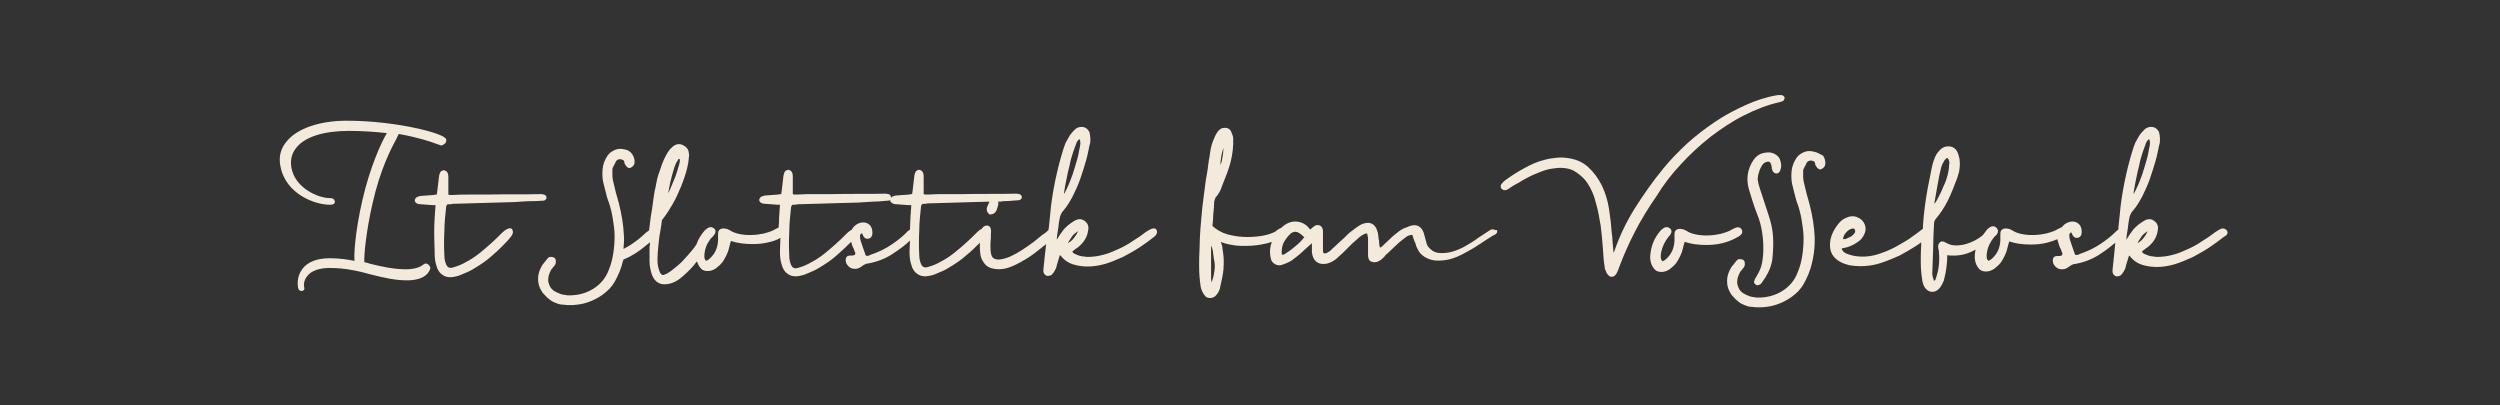 <?xml version="1.0" encoding="utf-8"?>
<!-- Generator: Adobe Illustrator 28.2.0, SVG Export Plug-In . SVG Version: 6.00 Build 0)  -->
<svg version="1.1" id="Laag_1" xmlns="http://www.w3.org/2000/svg" xmlns:xlink="http://www.w3.org/1999/xlink" x="0px" y="0px"
	 viewBox="0 0 565.4 91.6" style="enable-background:new 0 0 565.4 91.6;" xml:space="preserve">
<rect x="0" y="0" width="565.4" height="91.6" fill="#333333" stroke="none"/>
<style type="text/css">
	.st0{fill:#F4EADC;}
</style>
<g>
	<path class="st0" d="M122.6,45.4c0.1,0,0.1,0,0.2,0c0.2,0,0.3-0.1,0.4-0.1c0.3-0.2,0.4-0.4,0.4-0.6c0-0.2-0.1-0.6-0.6-0.7
		c-0.3-0.1-0.6-0.1-0.8-0.1c-3.8,0.1-7.9,0-12,0.1c-1.3,0-2.6,0-3.9,0s-2.6,0-3.9,0.1c-0.2,0-0.3,0-0.5,0c-0.1,0-0.3,0-0.5-0.1v-1.7
		c0-0.4,0-0.8,0-1.1c0-0.4,0-0.8,0-1.2c0-0.7-0.2-1.1-0.5-1.3c-0.2-0.1-0.3-0.2-0.6-0.2c-0.4,0.1-0.7,0.3-0.8,0.6
		c-0.1,0.2-0.1,0.4-0.2,0.7c-0.1,0.6-0.1,1.1-0.2,1.7s-0.1,1.1-0.2,1.7l-0.1,0.7c0,0,0,0.1,0,0.1c0,0,0,0,0,0c-0.2,0-0.4,0-0.7,0.1
		c-0.4,0-0.9,0.1-1.4,0.1c-0.5,0-0.9,0.1-1.3,0.1c-0.4,0-0.7,0.1-0.9,0.2c-0.2,0-0.3,0.2-0.5,0.3c-0.1,0.2-0.2,0.4-0.2,0.5
		c0,0.2,0.1,0.4,0.2,0.5c0.2,0.2,0.3,0.2,0.5,0.3c0.1,0,0.3,0.1,0.8,0.1c0.4,0,0.8,0.1,1.3,0.1c0.5,0,0.9,0.1,1.3,0.1
		c0.3,0,0.5,0,0.6,0c0,0.5-0.1,1-0.1,1.4l-0.1,1.5c-0.1,1.3-0.1,2.6-0.1,3.9L98.3,57c0,0.6,0,1.2,0.1,1.8c0.1,0.7,0.3,1.3,0.5,1.9
		c0.3,0.6,0.6,1.1,1.1,1.4c0.5,0.4,1.1,0.6,1.9,0.6c0.4,0,0.8-0.1,1.3-0.2c0.5-0.1,0.9-0.3,1.4-0.5c0.5-0.2,0.9-0.4,1.4-0.6
		c0.4-0.2,0.8-0.4,1.1-0.6c1.5-0.9,2.9-1.8,4.2-3c1.3-1.1,2.5-2.3,3.7-3.6c0.6-0.7,1-1.2,1-1.7c0-0.3-0.1-0.5-0.2-0.7
		c-0.2-0.2-0.6-0.3-1.3,0.1c-0.3,0.2-0.6,0.4-0.9,0.7c-0.8,0.8-1.6,1.6-2.5,2.4c-0.9,0.8-1.8,1.6-2.7,2.3c-0.9,0.7-1.9,1.4-2.9,1.9
		c-1,0.6-2,1-3.1,1.3c-0.7,0.2-1.2,0-1.5-0.7c-0.3-0.7-0.4-1.4-0.4-2c-0.1-1.8-0.1-3.7,0-5.5c0-1.8,0.2-3.6,0.4-5.5
		c0-0.1,0-0.2,0.1-0.3c0.1-0.1,0.1-0.2,0.2-0.3c0.2,0,0.3,0,0.5,0c0.2,0,0.4,0,0.6-0.1c2.4-0.1,4.7-0.1,7-0.2s4.6-0.1,7-0.2
		c1-0.1,2-0.1,3.1-0.2C120.5,45.5,121.5,45.5,122.6,45.4L122.6,45.4z"/>
	<path class="st0" d="M259.9,52c-0.3,0.2-0.6,0.4-0.8,0.5c-0.9,0.7-1.9,1.4-2.9,2c-1,0.7-2.1,1.3-3.2,1.8c-1.1,0.5-2.2,1-3.4,1.3
		c-1.1,0.3-2.3,0.5-3.5,0.5c-0.3,0-0.6,0-1-0.1c-0.4,0-0.7-0.1-1.1-0.2c-0.3-0.1-0.7-0.3-1-0.4c-0.2-0.1-0.4-0.3-0.5-0.5
		c0.2-0.1,0.3-0.3,0.5-0.4c0.2-0.2,0.4-0.3,0.7-0.5c1.3-1,2.2-2.3,2.4-3.9c0.2-0.9-0.1-1.7-0.9-2.2c-0.7-0.5-1.5-0.4-2.3,0.1
		c-0.5,0.3-0.9,0.6-1.3,0.9c-0.4,0.4-0.8,0.7-1.1,1.1c-0.3,0.4-0.6,0.8-0.8,1.1c-0.1,0.2-0.3,0.5-0.5,0.8c-0.1,0.1-0.1,0.2-0.2,0.3
		c0-0.1,0-0.1,0-0.2c0.1-0.7,0.1-1.2,0.2-1.5c0-0.3,0.1-0.5,0.1-0.7c0-0.2,0.1-0.4,0.1-0.7c0-0.3,0.1-0.8,0.2-1.4
		c0.1-0.8,0.4-1.6,1-2.2c0.7-0.8,1.3-1.8,2-3.1c0.6-1.2,1.2-2.5,1.7-3.9c0.5-1.4,0.9-2.8,1.3-4.1c0.4-1.4,0.6-2.6,0.8-3.5
		c0.2-0.5,0.2-1,0.2-1.5c0-0.5-0.1-1-0.2-1.5c-0.4-0.8-1-1.2-1.8-1.2c-0.6,0-1.1,0.2-1.5,0.6c-0.4,0.4-0.8,0.8-1.2,1.4
		c-0.3,0.5-0.6,1.1-0.9,1.6c-0.2,0.6-0.4,1-0.5,1.4c-0.8,2.5-1.4,5-1.9,7.4c-0.5,2.5-0.9,5-1.1,7.5c-0.1,0.9-0.2,1.8-0.3,2.9
		l-0.1,0.6c-0.2,0.1-0.3,0.2-0.5,0.4c-0.2,0.2-0.5,0.4-0.7,0.5c-0.6,0.5-1.3,1-2.1,1.7c-0.8,0.6-1.7,1.2-2.6,1.8
		c-0.9,0.6-1.8,1.1-2.7,1.5c-0.9,0.4-1.7,0.6-2.5,0.7c-0.6,0-1-0.1-1.3-0.3c-0.3-0.2-0.5-0.6-0.6-1.2c-0.1-0.6-0.1-1.3-0.1-2.1
		c0.1-0.8,0.1-1.6,0.1-2.2c0.1-0.6,0-1.1-0.1-1.4c-0.2-0.3-0.4-0.5-0.8-0.5c-0.4,0-0.7,0.2-1,0.5c-0.1,0.1-0.1,0.2-0.2,0.3
		c0,0-0.1,0-0.1,0c-0.3,0.2-0.6,0.4-0.9,0.7c-0.8,0.8-1.6,1.6-2.5,2.4c-0.9,0.8-1.8,1.6-2.7,2.3c-0.9,0.7-1.9,1.4-2.9,1.9
		c-1,0.6-2,1-3.1,1.3c-0.7,0.2-1.2,0-1.5-0.7c-0.3-0.7-0.4-1.4-0.4-2c-0.1-1.8-0.1-3.7,0-5.5c0-1.8,0.2-3.6,0.4-5.5
		c0-0.1,0-0.2,0.1-0.3c0.1-0.1,0.1-0.2,0.2-0.3c0.2,0,0.3,0,0.5,0c0.2,0,0.4,0,0.6-0.1c2.4-0.1,4.7-0.1,7-0.2s4.6-0.1,7-0.2l0.1,0
		c-0.1,0.1-0.1,0.3-0.2,0.4c-0.1,0.2-0.2,0.5-0.3,0.7c-0.3,0.7-0.1,1.3,0.4,1.7l0.1,0.1l0.1,0c0.4,0,0.7-0.1,1-0.3
		c0.2-0.2,0.4-0.4,0.5-0.7c0.2-0.6,0.4-1.1,0.4-1.6c0-0.1,0-0.2-0.1-0.3c0.4,0,0.8,0,1.2-0.1c1,0,2-0.1,3.1-0.2l0.1,0
		c0.1,0,0.1,0,0.2,0c0.2,0,0.3-0.1,0.4-0.1c0.3-0.2,0.4-0.4,0.4-0.6c0-0.2-0.1-0.6-0.6-0.7c-0.3-0.1-0.6-0.1-0.8-0.1
		c-3.8,0.1-7.9,0-12,0.1c-1.3,0-2.6,0-3.9,0s-2.6,0-3.9,0.1c-0.2,0-0.3,0-0.5,0c-0.1,0-0.3,0-0.5-0.1v-1.7c0-0.4,0-0.8,0-1.1
		c0-0.4,0-0.8,0-1.2c0-0.7-0.2-1.1-0.5-1.3c-0.2-0.1-0.3-0.2-0.6-0.2c-0.4,0.1-0.7,0.3-0.8,0.6c-0.1,0.2-0.1,0.4-0.2,0.7
		c-0.1,0.6-0.1,1.1-0.2,1.7s-0.1,1.1-0.2,1.7l-0.1,0.7c0,0,0,0.1,0,0.1c0,0,0,0,0,0c-0.2,0-0.4,0-0.7,0.1c-0.4,0-0.9,0.1-1.4,0.1
		c-0.5,0-0.9,0.1-1.3,0.1c-0.4,0-0.7,0.1-0.9,0.2c-0.2,0-0.3,0.2-0.5,0.3c0,0,0,0,0,0.1c0-0.1,0-0.1,0-0.2c0-0.2-0.1-0.6-0.6-0.7
		c-0.3-0.1-0.6-0.1-0.8-0.1c-3.8,0.1-7.9,0-12,0.1c-1.3,0-2.6,0-3.9,0s-2.6,0-3.9,0.1c-0.2,0-0.3,0-0.5,0c-0.1,0-0.3,0-0.5-0.1v-1.7
		c0-0.4,0-0.8,0-1.1c0-0.4,0-0.8,0-1.2c0-0.7-0.2-1.1-0.5-1.3c-0.2-0.1-0.3-0.2-0.6-0.2c-0.4,0.1-0.7,0.3-0.8,0.6
		c-0.1,0.2-0.1,0.4-0.2,0.7c-0.1,0.6-0.1,1.1-0.2,1.7s-0.1,1.1-0.2,1.7l-0.1,0.7c0,0,0,0.1,0,0.1c0,0,0,0,0,0c-0.2,0-0.4,0-0.7,0.1
		c-0.4,0-0.9,0.1-1.4,0.1c-0.5,0-0.9,0.1-1.3,0.1c-0.4,0-0.7,0.1-0.9,0.2c-0.2,0-0.3,0.2-0.5,0.3c-0.1,0.2-0.2,0.4-0.2,0.5
		c0,0.2,0.1,0.4,0.2,0.5c0.2,0.2,0.3,0.2,0.5,0.3c0.1,0,0.3,0.1,0.8,0.1c0.4,0,0.8,0.1,1.3,0.1c0.5,0,0.9,0.1,1.3,0.1
		c0.3,0,0.5,0,0.6,0c0,0.5-0.1,1-0.1,1.4l-0.1,1.5c0,0.7,0,1.3-0.1,2l0,0.3c0,0-0.1,0-0.1,0c-0.2,0.1-0.4,0.2-0.6,0.3
		c-0.6,0.4-1.5,0.7-2.6,1c-1.8,0.4-3.9,0.5-5.7,0.1c-0.8-0.2-1.4-0.4-2-0.8c-0.2-0.1-0.4-0.2-0.6-0.3c-0.2,0-0.3-0.1-0.5-0.1
		c-0.5-0.1-0.9,0-1.2,0.2c-0.3,0.2-0.4,0.6-0.4,1c0,0.3,0,0.5,0,0.8c0,0.2,0,0.4,0,0.7c-0.1,1.7-0.7,3-1.9,4.1
		c-0.1,0.1-0.3,0.2-0.4,0.3c-0.1,0.1-0.3,0.1-0.4,0.2c-0.3-0.3-0.4-0.6-0.4-0.9c0-0.4,0-0.8,0.1-1.2c0.1-0.6,0.3-1.2,0.6-1.8
		c0.3-0.4,0.5-0.9,0.8-1.2l0.1-0.1c0.1-0.1,0.2-0.2,0.3-0.3c0.5-0.5,0.7-1,0.6-1.3c0-0.2-0.1-0.4-0.4-0.6c-0.6-0.4-1.1-0.3-1.9,0.4
		l-0.1,0.1c-0.8,0.9-1.5,2-1.9,3.2c-0.6,0.9-1.3,1.7-2,2.5c-0.8,0.9-1.5,1.7-2.4,2.4c-0.8,0.7-1.6,1.3-2.3,1.7
		c-0.5,0.2-0.7,0.3-0.8,0.3c-0.1,0-0.6,0-0.9-1c-0.3-0.8-0.4-1.6-0.4-2.6c0-1,0.1-2,0.2-3c0.1-1,0.2-2.1,0.4-3.1
		c0.2-1,0.3-1.9,0.4-2.7c0.4-0.5,0.9-1.2,1.5-2.1c0.6-1,1.3-2.1,1.9-3.4c0.6-1.3,1.2-2.7,1.7-4.2c0.5-1.5,0.9-3,1-4.5
		c0.1-0.5,0-1-0.1-1.5c-0.2-0.5-0.5-0.9-1.1-1.2c-0.8-0.5-1.8-0.4-2.6,0.4c-0.5,0.4-0.9,1-1.3,1.7c-0.4,0.7-0.7,1.4-1,2.2
		c-0.3,0.8-0.5,1.6-0.8,2.3c-0.2,0.7-0.4,1.4-0.5,2.1c-0.1,0.6-0.2,1.1-0.3,1.4c-0.1,0.7-0.3,1.6-0.4,2.6s-0.3,2.1-0.5,3.3
		c-0.1,1-0.3,2.1-0.4,3.2c-0.3,0.2-0.5,0.4-0.7,0.5c-1.1,1.1-2.3,2-3.5,2.8c-0.5,0.3-1,0.6-1.6,0.9c0.1-1.1,0.2-2.1,0.1-3.1
		c-0.1-2.3-0.5-4.7-1.1-7.1c-0.2-0.9-0.5-1.7-0.7-2.5c-0.2-0.8-0.4-1.7-0.6-2.5c-0.1-0.4-0.2-0.9-0.2-1.3c0-0.5,0-0.9,0-1.4
		c0-0.3,0.1-0.6,0.3-0.9c0.2-0.3,0.3-0.6,0.5-1c0.2-0.3,0.5-0.5,1-0.5c0.2,0,0.4,0.1,0.6,0.2c0.2,0.1,0.3,0.2,0.3,0.5
		c0,0.2,0.1,0.4,0.3,0.7c0.1,0.2,0.3,0.4,0.5,0.5c0.1,0.1,0.4,0.2,0.7,0c0.4-0.2,0.7-0.5,0.8-1c0.1-0.7-0.1-1.4-0.5-2
		c-0.4-0.6-1-1-1.7-1.1c-0.8-0.2-1.5-0.2-2.2,0.1c-0.7,0.3-1.3,0.7-1.7,1.3c-0.6,0.9-1,1.9-1.1,2.9c-0.1,1-0.1,2,0.1,3
		c0.2,0.8,0.4,1.6,0.6,2.4c0.2,0.8,0.4,1.6,0.7,2.3c0.4,1.2,0.7,2.4,0.9,3.7c0.2,1.3,0.4,2.6,0.4,3.9c0,1.3-0.1,2.6-0.3,3.9
		c-0.2,1.3-0.5,2.5-1,3.7c-0.7,1.9-1.9,3.3-3.5,4.3c-1.6,1-3.4,1.5-5.4,1.5c-0.3,0-0.7,0-1-0.1c-0.3,0-0.7-0.1-1-0.2
		c-0.5-0.2-1-0.4-1.5-0.7c-0.4-0.3-0.8-0.7-1-1.2c-0.2-0.5-0.4-1-0.3-1.6c0-0.6,0.3-1.3,0.7-2.1c0.1,0,0.1-0.1,0.2-0.2l0.3-0.4
		c0.1-0.1,0.2-0.2,0.2-0.2c0.2-0.3,0.3-0.5,0.3-0.7c0-0.1,0-0.3,0-0.5c0-0.2-0.1-0.3-0.2-0.5c-0.2-0.2-0.6-0.3-0.9-0.3
		c-0.2,0-0.3,0-0.5,0.1c-0.1,0.1-0.2,0.2-0.3,0.3l-0.8,1c-0.3,0.3-0.5,0.7-0.7,1.1c-0.4,0.8-0.6,1.6-0.6,2.4s0.1,1.4,0.4,2.1
		c0.3,0.6,0.6,1.2,1.1,1.6c0.4,0.5,0.9,0.9,1.3,1.2c0.4,0.3,0.9,0.5,1.4,0.7c0.5,0.2,1,0.3,1.5,0.3c0.5,0.1,1,0.1,1.6,0.1
		c0.5,0,1,0,1.5-0.1c1.1-0.1,2.2-0.4,3.4-0.9c1.1-0.5,2.2-1.1,3.2-2c1-0.8,1.8-1.9,2.4-3.2c0.2-0.4,0.4-0.9,0.6-1.3
		c0.2-0.5,0.3-0.9,0.5-1.4c0.1-0.4,0.2-0.9,0.4-1.4c1-0.4,1.9-0.9,2.7-1.4c1.1-0.7,2.2-1.6,3.3-2.5c0,0.3,0,0.7-0.1,1
		c0,1.2,0,2.3,0,3.3c0,1,0.2,1.9,0.4,2.6c0.5,1.7,1.5,2.6,3,2.6c1.1,0,2.3-0.4,3.5-1.3c1.1-0.9,2.2-1.9,3.2-3.1
		c0.2-0.3,0.4-0.5,0.6-0.8c0,0.1,0,0.1,0.1,0.2c0.2,0.6,0.5,1.1,0.9,1.5c0.4,0.4,0.9,0.5,1.5,0.5c0.6,0,1.2-0.2,1.8-0.6
		c0.5-0.4,1-0.8,1.4-1.3c0.4-0.5,0.7-1.1,1-1.7c0.3-0.6,0.5-1.2,0.6-1.7c0.1-0.3,0.1-0.5,0.2-0.8c0.1-0.2,0.1-0.4,0.2-0.7
		c1.5,0.5,3.1,0.7,4.9,0.7c1.2,0,2.4-0.1,3.6-0.4c0.9-0.2,1.9-0.5,2.7-1l-0.1,3c0,0.6,0,1.2,0.1,1.8c0.1,0.7,0.3,1.3,0.5,1.9
		c0.3,0.6,0.6,1.1,1.1,1.4c0.5,0.4,1.1,0.6,1.9,0.6c0.4,0,0.8-0.1,1.3-0.2c0.5-0.1,0.9-0.3,1.4-0.5c0.5-0.2,0.9-0.4,1.4-0.6
		c0.4-0.2,0.8-0.4,1.1-0.6c1.5-0.9,2.9-1.8,4.2-3c1-0.9,2-1.8,3.1-2.9c0.1,0.2,0.1,0.4,0.2,0.7c0.1,0.3,0.2,0.6,0.4,0.9
		c0.1,0.3,0.2,0.6,0.3,0.8c0.1,0.2,0,0.4-0.1,0.6c-0.1,0-0.3,0-0.4,0.1c-0.2,0-0.4,0-0.6,0c-0.7,0-1,0.4-1,0.7
		c-0.1,0.4,0,0.7,0.1,1.1c0.5,0.8,1.1,1.2,1.9,1.2c0.5,0,0.9-0.1,1.2-0.3c0.3-0.2,0.6-0.4,0.9-0.6c0.3-0.2,0.6-0.3,0.9-0.3
		c2.2-0.4,4.2-1.2,5.9-2.4c1.2-0.8,2.5-1.7,3.6-2.8l-0.1,2.4c0,0.6,0,1.2,0.1,1.8c0.1,0.7,0.3,1.3,0.5,1.9c0.3,0.6,0.6,1.1,1.1,1.4
		c0.5,0.4,1.1,0.6,1.9,0.6c0.4,0,0.8-0.1,1.3-0.2c0.5-0.1,0.9-0.3,1.4-0.5c0.5-0.2,0.9-0.4,1.4-0.6c0.4-0.2,0.8-0.4,1.1-0.6
		c1.5-0.9,2.9-1.8,4.2-3c1-0.8,1.9-1.7,2.9-2.7c0,0,0,0.1,0,0.1c0,0.9,0,1.7,0.1,2.3c0.1,1.1,0.6,2,1.3,2.7c0.7,0.6,1.7,0.9,2.9,0.9
		c1.1,0,2.2-0.3,3.3-0.8c1.1-0.5,2.2-1.1,3.3-1.8c1.1-0.7,2.1-1.5,3.1-2.3c0.3-0.3,0.7-0.5,1-0.8c-0.1,0.9-0.2,1.8-0.3,2.6
		c-0.1,1.1-0.2,2-0.3,2.9c-0.1,0.7,0,1.1,0.3,1.4c0.2,0.2,0.4,0.3,0.6,0.3c0.4,0,0.8-0.1,1-0.3c0.2-0.2,0.4-0.5,0.6-0.8l0.2-0.4
		c0.1-0.1,0.1-0.1,0.1-0.2l0,0c0.1-0.1,0.1-0.3,0.2-0.7c0.1-0.3,0.2-0.6,0.3-1c0.1-0.3,0.2-0.6,0.3-1c0-0.1,0.1-0.2,0.1-0.3
		c0.2,0.1,0.3,0.2,0.4,0.4c0.7,0.8,1.6,1.4,2.6,1.7c2.3,0.7,4.7,0.6,7.2-0.1c1.4-0.4,2.7-1,4.1-1.6c1.3-0.7,2.6-1.4,3.8-2.2
		c1.2-0.8,2.3-1.6,3.3-2.4c0.8-0.7,0.6-1.3,0.4-1.6C261.2,51.5,260.6,51.6,259.9,52z M242.9,53.8c-0.3,0.4-0.7,0.8-1.1,1
		c-0.1,0.1-0.2,0.2-0.3,0.2c0.3-0.6,0.7-1.1,1-1.6c0.3-0.4,0.8-0.8,1.3-1.1c0,0.1,0,0.1-0.1,0.2C243.5,53,243.2,53.4,242.9,53.8z
		 M240.6,43.9c0-0.2,0.1-0.5,0.1-0.7c0.1-0.8,0.3-1.7,0.5-2.7c0.2-1,0.4-2,0.7-3.1c0.2-1.1,0.5-2.1,0.8-3c0.3-0.9,0.6-1.6,0.8-2.2
		c0.4-0.7,0.6-0.7,0.6-0.7c0.1,0,0.2,0.2,0.2,0.5c0.1,0.4,0,1-0.2,1.8c-0.1,0.5-0.2,1.3-0.5,2.3c-0.3,1-0.6,2.1-1,3.3
		c-0.4,1.1-0.8,2.2-1.3,3.2C241.1,43,240.9,43.5,240.6,43.9z M153.6,35.9c0,0,0,0,0.1,0.1c0,0,0.2,0.2-0.1,1.2
		c-0.2,0.8-0.5,1.6-0.8,2.6c-0.4,1-0.8,1.9-1.2,2.9c-0.2,0.4-0.3,0.7-0.5,1c0.1-0.4,0.2-0.9,0.3-1.5c0.1-0.7,0.3-1.4,0.5-2.2
		c0.2-0.7,0.4-1.5,0.6-2.1c0.2-0.6,0.4-1.1,0.7-1.5C153.4,35.9,153.6,35.9,153.6,35.9z M201.6,45.8c0.2,0.2,0.3,0.2,0.5,0.3
		c0.1,0,0.3,0.1,0.8,0.1c0.4,0,0.8,0.1,1.3,0.1c0.5,0,0.9,0.1,1.3,0.1c0.3,0,0.5,0,0.6,0c0,0.5-0.1,1-0.1,1.4l-0.1,1.5
		c0,0.9-0.1,1.7-0.1,2.6l0,0c0,0-0.1,0-0.1,0.1c-0.3,0.2-0.6,0.4-0.7,0.6c-1.1,1.1-2.3,2-3.5,2.8c-1.2,0.8-2.6,1.5-4,2
		c-0.3,0.1-0.6,0.2-1,0.4c-0.2,0.1-0.4,0.1-0.7,0c-0.2-0.5-0.4-1.1-0.6-1.7c-0.2-0.6-0.4-1.2-0.6-1.8c-0.1-0.4-0.1-0.7-0.1-1
		c0-0.2,0.1-0.3,0.2-0.4c0-0.1,0.1-0.1,0.3-0.1c0,0.1,0.1,0.2,0.1,0.3c0.1,0.2,0.2,0.4,0.3,0.5c0.2,0.3,0.5,0.4,0.8,0.4
		c0.5,0,0.8-0.3,0.9-0.5c0.2-0.3,0.2-0.6,0.2-0.9c0-0.7-0.2-1.3-0.6-1.7c-0.4-0.4-0.9-0.6-1.5-0.6c-0.4,0-0.8,0.1-1.2,0.3
		c-0.6,0.3-1.1,0.8-1.4,1.4c0,0,0,0-0.1,0c-0.3,0.2-0.6,0.4-0.9,0.7c-0.8,0.8-1.6,1.6-2.5,2.4c-0.9,0.8-1.8,1.6-2.7,2.3
		c-0.9,0.7-1.9,1.4-2.9,1.9c-1,0.6-2,1-3.1,1.3c-0.7,0.2-1.2,0-1.5-0.7c-0.3-0.7-0.4-1.4-0.4-2c-0.1-1.8-0.1-3.7,0-5.5
		c0-1.8,0.2-3.6,0.4-5.5c0-0.1,0-0.2,0.1-0.3c0.1-0.1,0.1-0.2,0.2-0.3c0.2,0,0.3,0,0.5,0c0.2,0,0.4,0,0.6-0.1c2.4-0.1,4.7-0.1,7-0.2
		s4.6-0.1,7-0.2c1-0.1,2-0.1,3.1-0.2c1,0,2-0.1,3.1-0.2l0.1,0c0.1,0,0.1,0,0.2,0c0.2,0,0.3-0.1,0.4-0.1c0.1-0.1,0.2-0.1,0.2-0.2
		c0,0.1-0.1,0.2-0.1,0.3C201.4,45.5,201.4,45.7,201.6,45.8z"/>
	<path class="st0" d="M337.8,51.9c-0.3-0.1-0.6,0-0.9,0.2c-0.8,0.5-1.7,1.1-2.6,1.7c-0.9,0.7-1.9,1.3-2.8,1.8c-1,0.6-2,1-3,1.3
		c-1,0.3-2.1,0.4-3.2,0.3c-0.6-0.1-1.2-0.3-1.7-0.8c-0.5-0.4-0.9-0.9-1-1.5c-0.1-0.4-0.2-0.7-0.3-1.1c-0.1-0.4-0.2-0.8-0.3-1.1
		c-0.5-1.5-1.6-2.1-3.1-1.6c-0.4,0.2-0.8,0.3-1.3,0.5c-0.4,0.2-0.8,0.4-1.2,0.7c-0.6,0.5-1.3,1-1.9,1.6l-1.8,1.7
		c-0.1,0.1-0.3,0.3-0.4,0.3c-0.1,0.1-0.1,0.1-0.2,0.1c0,0,0-0.1-0.1-0.3c0-0.3-0.1-0.5-0.1-0.8c0-0.3,0-0.5-0.1-0.8
		c0-0.3-0.1-0.6-0.1-0.9c0-0.3-0.1-0.6-0.2-0.9c-0.4-1.5-1.4-1.9-2.1-1.9c-0.4,0-0.9,0.1-1.4,0.3c-0.4,0.2-0.9,0.5-1.3,0.8
		c-0.4,0.3-0.8,0.6-1.2,0.9c-0.4,0.3-0.7,0.6-1,0.9c-0.5,0.5-1,1-1.5,1.4l-1.5,1.4c-0.1,0.1-0.3,0.2-0.4,0.4
		c-0.2,0.1-0.3,0.3-0.5,0.4c-0.2,0.1-0.4,0.2-0.5,0.3c-0.3,0.1-0.6,0.2-0.8,0c0,0-0.1-0.2-0.1-0.7v-1.4c0-0.4,0-0.9,0-1.4
		c0-0.2,0-0.5,0-0.7c0-0.3,0-0.5,0-0.8c-0.1-1.1-0.8-1.3-1.2-1.3c-0.4,0-0.6,0.1-0.8,0.3c-0.2,0.1-0.3,0.2-0.5,0.4
		c-0.1,0.1-0.3,0.2-0.4,0.3c-0.1-0.1-0.1-0.2-0.2-0.2c-0.1-0.1-0.2-0.3-0.3-0.4c-0.8-0.8-1.8-1.2-2.9-1.2c-0.7,0-1.3,0.2-1.9,0.5
		c-0.4,0.2-0.8,0.5-1.2,0.9c-0.2,0.1-0.4,0.2-0.6,0.3c-0.3,0.2-0.6,0.4-0.8,0.6c-0.8,0.4-1.7,0.7-2.8,0.9s-2.3,0.3-3.5,0.3
		c-1.5,0-3-0.2-4.5-0.6c-1.4-0.4-2.5-1.1-3.4-1.9c0.1-0.9,0.2-1.8,0.2-2.7c0.1-0.9,0.2-1.8,0.2-2.8c0.1-0.4,0.2-0.7,0.3-0.9
		c0.7-0.8,1.2-1.7,1.5-2.7c0.4-0.9,0.7-1.9,1.1-2.8c0.8-2.1,1.3-4.3,1.4-6.6c0-0.4,0-0.8,0-1.2c0-0.4-0.1-0.8-0.3-1.2
		c-0.3-1.1-1-1.3-1.6-1.3c-0.7,0-1.2,0.3-1.7,1c-0.4,0.6-0.7,1.3-1,2.1c-0.3,0.8-0.5,1.6-0.6,2.4c-0.1,0.8-0.2,1.4-0.3,1.8
		c-0.1,0.8-0.2,1.5-0.3,2.3l-0.4,2.3c-0.1,1-0.3,2.1-0.4,3.1c-0.1,1-0.3,2.1-0.4,3.2c-0.1,1.5-0.3,3-0.4,4.5c-0.1,1.5-0.2,3-0.2,4.5
		c-0.1,1.4-0.1,2.8-0.1,4.2c0,1.4,0.1,2.8,0.3,4.2c0,0.3,0.1,0.6,0.2,0.9c0.1,0.3,0.2,0.6,0.4,0.9c0.2,0.3,0.4,0.6,0.6,0.8
		c0.3,0.2,0.6,0.3,1,0.3c0.6,0,1.1-0.3,1.4-0.7c0.5-0.6,0.8-1.2,0.9-2c0.3-1.3,0.6-2.6,0.7-3.8c0.1-1.3,0.1-2.6-0.1-3.9
		c0-0.2-0.1-0.4-0.1-0.6c0-0.3-0.1-0.5-0.1-0.8c-0.1-0.3-0.2-0.6-0.3-0.9c0,0,0,0,0,0c0.2,0.1,0.5,0.2,0.8,0.3
		c0.6,0.2,1.2,0.3,1.8,0.4c0.6,0.1,1.2,0.2,1.8,0.2c0.6,0,1.1,0,1.6,0c1.4,0,2.8-0.2,4.1-0.5c0.5-0.1,0.9-0.2,1.4-0.4c0,0,0,0,0,0.1
		c-0.4,1.1-0.5,2.3-0.2,3.6c0.1,0.6,0.4,1,0.9,1.3c0.5,0.3,1,0.4,1.6,0.2c0.4-0.1,0.8-0.3,1.3-0.5c0.4-0.2,0.9-0.4,1.2-0.7
		c0.8-0.6,1.6-1.2,2.4-2c0.7-0.6,1.3-1.2,1.9-1.7c0,0.3,0,0.6,0,0.8c0,0.4,0,0.8,0,1.2c0.1,0.8,0.3,1.5,0.8,2
		c0.5,0.5,1.1,0.7,1.8,0.7c0.7,0,1.3-0.2,1.9-0.5c0.6-0.3,1.1-0.7,1.6-1.2c0.6-0.5,1.1-1,1.6-1.5c0.5-0.5,1-1,1.5-1.5
		c0.2-0.2,0.5-0.4,0.8-0.7c0.3-0.3,0.6-0.5,0.9-0.8c0.3-0.2,0.6-0.4,1-0.6c0.2-0.1,0.4-0.1,0.6-0.1c0,0.2,0.1,0.3,0.1,0.5
		c0,0.2,0.1,0.4,0.1,0.6c0,0.6,0,1.2,0,1.9c0,0.6,0,1.3,0,1.9c0,0.7,0.2,1.2,0.6,1.4c0.4,0.2,0.9,0.3,1.5,0.1
		c0.2-0.1,0.4-0.2,0.6-0.3c0.2-0.1,0.3-0.2,0.5-0.4c0.2-0.2,0.4-0.3,0.6-0.6c0.1-0.2,0.3-0.4,0.5-0.5c0.6-0.6,1.3-1.2,1.9-1.8
		c0.6-0.6,1.3-1.2,2-1.7c0.3-0.2,0.6-0.5,0.9-0.6c0.3-0.1,0.6-0.2,0.9-0.2l0.4,1.2c0.1,0.3,0.3,0.6,0.4,1c0.1,0.4,0.2,0.7,0.4,1
		c0.3,0.7,0.8,1.3,1.6,1.8c0.8,0.5,1.6,0.7,2.3,0.8c1.2,0.1,2.3,0,3.5-0.3c1.1-0.3,2.2-0.8,3.3-1.4c1.1-0.6,2.2-1.2,3.2-1.9
		c1.1-0.7,2.1-1.4,3.1-2c0.5-0.2,0.8-0.4,0.9-0.6c0.2-0.3,0.1-0.6,0-0.7C338.3,52.1,338.1,52,337.8,51.9z M295,53.6
		c-0.5,0.7-1.1,1.3-1.7,1.8c-0.7,0.6-1.4,1.2-2.2,1.7c-0.2,0.1-0.4,0.3-0.6,0.4c-0.1,0.1-0.3,0.1-0.6,0.1c-0.1-0.9,0-1.7,0.3-2.5
		c0.4-0.8,0.9-1.5,1.6-2.2c0.7-0.6,1.4-0.6,2-0.2c0.2,0.1,0.4,0.3,0.6,0.4C294.6,53.4,294.8,53.5,295,53.6z M274.6,61.6
		c-0.1,0.8-0.3,1.5-0.6,2.3c0,0,0,0,0,0c0-0.3-0.1-0.5-0.1-0.8v-3.8c0-1.2,0-2.5,0-3.8c0,0,0,0,0,0c0.2,0.4,0.3,0.8,0.4,1.2
		c0.1,0.6,0.1,1.1,0.2,1.7C274.8,59.5,274.8,60.6,274.6,61.6z M276,37.3c0-0.6,0.1-1.3,0.2-1.9c0.1-0.7,0.3-1.3,0.5-2
		c0,0.7-0.1,1.4-0.2,2C276.4,36.1,276.3,36.7,276,37.3z"/>
	<path class="st0" d="M380.2,37.1c2.1-2.3,4.3-4.3,6.7-6.2c2.4-1.8,4.9-3.5,7.5-4.8c2.6-1.3,5.3-2.4,8.1-3c0.2-0.1,0.4-0.1,0.6-0.2
		c0.2-0.1,0.4-0.2,0.5-0.7l0-0.1l0-0.1c-0.2-0.4-0.6-0.5-0.8-0.5c-0.2,0-0.5,0-0.7,0c-2.5,0.4-5,1.2-7.4,2.3
		c-2.4,1.1-4.7,2.3-6.9,3.8c-2.2,1.5-4.3,3.1-6.3,4.9c-1.9,1.8-3.8,3.7-5.4,5.7c-2.3,2.8-4.4,5.8-6.3,8.8c-1.9,3-3.5,6.3-4.7,9.8
		c-0.1,0.1-0.1,0.3-0.2,0.4c0,0,0,0,0,0c0-0.1,0-0.1,0-0.2c-0.1-0.8-0.1-1.5-0.2-2.2c0-0.7-0.1-1.5-0.2-2.2
		c-0.1-1.6-0.3-3.4-0.6-5.3c-0.3-1.9-0.8-3.6-1.6-5.3c-0.8-1.6-1.8-3-3.1-4.2c-1.3-1.2-3-1.9-5-2.1c-0.8-0.1-1.6-0.1-2.4,0
		c-0.8,0.1-1.6,0.2-2.3,0.4c-1.7,0.4-3.3,1.1-4.7,1.9c-1.5,0.8-2.9,1.7-4.3,2.7c-0.4,0.3-0.7,0.6-1,1c-0.1,0.2-0.1,0.3-0.1,0.5
		c0,0.2,0.1,0.4,0.2,0.5c0.1,0.1,0.3,0.2,0.5,0.3c0.2,0,0.4,0,0.5,0c0.2-0.1,0.4-0.2,0.6-0.3c0.1-0.1,0.3-0.2,0.4-0.3
		c0.6-0.4,1.3-0.8,1.9-1.1c0.6-0.4,1.3-0.8,1.9-1.1c0.9-0.5,1.9-0.9,2.9-1.3c1-0.4,2-0.7,3-0.8c1.8-0.3,3.4-0.1,4.6,0.5
		c1.2,0.7,2.3,1.6,3.1,2.8c0.8,1.2,1.5,2.7,1.9,4.4c0.5,1.7,0.8,3.4,1.1,5.2c0.2,1.7,0.4,3.5,0.5,5.1c0.1,1.7,0.2,3.1,0.4,4.2
		c0,0.2,0,0.4,0.1,0.6c0.1,0.2,0.2,0.5,0.3,0.7c0.1,0.3,0.3,0.5,0.5,0.7c0.2,0.2,0.4,0.3,0.7,0.3c0.4,0,0.7-0.2,1-0.6
		c0.2-0.3,0.3-0.6,0.4-0.8c0.1-0.3,0.2-0.5,0.3-0.8c1-2.7,2.2-5.4,3.6-8.1c1.4-2.7,3-5.3,4.8-7.9C376.2,41.8,378.1,39.3,380.2,37.1z
		"/>
	<path class="st0" d="M393.7,53.1L393.7,53.1c0.4-0.3,0.4-0.8,0.2-1.2c-0.1-0.2-0.4-0.5-0.8-0.5c-0.3,0-0.5,0.1-0.8,0.2
		c-0.2,0.1-0.4,0.2-0.6,0.3c-0.6,0.4-1.5,0.7-2.6,1c-1.8,0.4-3.9,0.5-5.7,0.1c-0.8-0.2-1.4-0.4-2-0.8c-0.2-0.1-0.4-0.2-0.6-0.3
		c-0.2,0-0.3-0.1-0.5-0.1c-0.5-0.1-0.9,0-1.2,0.2c-0.3,0.2-0.4,0.6-0.4,1c0,0.3,0,0.5,0,0.8c0,0.2,0,0.4,0,0.7
		c-0.1,1.7-0.7,3-1.9,4.1c-0.1,0.1-0.3,0.2-0.4,0.3c-0.1,0.1-0.3,0.1-0.4,0.2c-0.3-0.3-0.4-0.6-0.4-0.9c0-0.4,0-0.8,0.1-1.2
		c0.3-1.3,0.8-2.4,1.7-3.5c0.5-0.5,0.7-1,0.6-1.3c0-0.2-0.1-0.4-0.4-0.6c-0.6-0.4-1.1-0.3-1.9,0.4l-0.1,0.1
		c-1.5,1.7-2.3,3.7-2.4,6.1c0,0.4,0.1,0.9,0.2,1.3c0.2,0.6,0.5,1.1,0.9,1.5c0.4,0.4,0.9,0.5,1.5,0.5c0.6,0,1.2-0.2,1.8-0.6
		c0.5-0.4,1-0.8,1.4-1.3c0.4-0.5,0.7-1.1,1-1.7c0.3-0.6,0.5-1.2,0.6-1.7c0.1-0.3,0.1-0.5,0.2-0.8c0.1-0.2,0.1-0.4,0.2-0.7
		c1.5,0.5,3.1,0.7,4.9,0.7c1.2,0,2.4-0.1,3.6-0.4c1.2-0.3,2.3-0.7,3.3-1.3C393.1,53.6,393.4,53.4,393.7,53.1z"/>
	<path class="st0" d="M398.5,37.4L398.5,37.4c0.3-0.5,0.7-0.7,1.1-0.8c0.3-0.1,0.6,0,0.7,0.1c0.1,0.1,0.2,0.3,0.3,0.6
		c0,0.2,0.1,0.3,0.1,0.5c0,0.2,0,0.4,0.1,0.6c0.1,0.4,0.4,0.7,0.7,0.8c0.3,0.1,0.5,0,0.7-0.1c0.2-0.1,0.3-0.3,0.4-0.5
		c0.2-0.6,0.3-1.1,0.2-1.6c-0.1-0.5-0.2-1-0.5-1.4c-0.3-0.4-0.7-0.7-1.2-0.9c-0.5-0.2-1-0.3-1.6-0.2c-1.3,0.1-2.3,0.7-3,1.8
		c-1.3,2-1.6,4.1-1,6.4c0.6,2,1.2,4,2,6c0.5,1.2,0.8,2.5,1,3.7c0.2,1.2,0.3,2.5,0.3,3.8c0,1.1-0.1,2.3-0.3,3.3
		c-0.2,1.1-0.7,2.1-1.3,3.1c-0.1,0.2-0.2,0.3-0.3,0.5c-0.1,0.2-0.1,0.4-0.2,0.6c0,0.1,0,0.3,0.1,0.4c0.1,0.1,0.2,0.2,0.3,0.3
		c0.1,0.1,0.2,0.1,0.4,0.1c0.1,0,0.2,0,0.4-0.1c0.2-0.1,0.4-0.2,0.5-0.4c0.6-0.8,1.1-1.6,1.5-2.4c0.4-0.8,0.7-1.7,0.9-2.7
		c0.2-1.8,0.3-3.6,0.2-5.3c-0.1-1.7-0.5-3.5-1.1-5.2l-1.9-5.8c-0.1-0.3-0.2-0.7-0.3-1c-0.1-0.4-0.1-0.8-0.2-1.1
		c0.1-0.5,0.1-1,0.3-1.5C398,38.2,398.3,37.8,398.5,37.4z"/>
	<path class="st0" d="M410.2,34.3c-0.8-0.2-1.5-0.2-2.2,0.1c-0.7,0.3-1.3,0.7-1.7,1.3c-0.6,0.9-1,1.9-1.1,2.9c-0.1,1-0.1,2,0.1,3
		c0.2,0.8,0.4,1.6,0.6,2.4c0.2,0.8,0.4,1.6,0.7,2.3c0.4,1.2,0.7,2.4,0.9,3.7c0.2,1.3,0.4,2.6,0.4,3.9c0,1.3-0.1,2.6-0.3,3.9
		c-0.2,1.3-0.5,2.5-1,3.7c-0.7,1.9-1.9,3.3-3.5,4.3c-1.6,1-3.4,1.5-5.4,1.5c-0.3,0-0.7,0-1-0.1c-0.3,0-0.7-0.1-1-0.2
		c-0.5-0.2-1-0.4-1.5-0.7c-0.4-0.3-0.8-0.7-1-1.2c-0.2-0.5-0.4-1-0.3-1.6c0-0.6,0.3-1.3,0.7-2.1c0.1,0,0.1-0.1,0.2-0.2l0.3-0.4
		c0.1-0.1,0.2-0.2,0.2-0.2c0.2-0.3,0.3-0.5,0.3-0.7c0-0.1,0-0.3,0-0.5c0-0.2-0.1-0.3-0.2-0.5c-0.2-0.2-0.6-0.3-0.9-0.3
		c-0.2,0-0.3,0-0.5,0.1c-0.1,0.1-0.2,0.2-0.3,0.3l-0.8,1c-0.3,0.3-0.5,0.7-0.7,1.1c-0.4,0.8-0.6,1.6-0.6,2.4s0.1,1.4,0.4,2.1
		c0.3,0.6,0.6,1.2,1.1,1.6c0.4,0.5,0.9,0.9,1.3,1.2c0.4,0.3,0.9,0.5,1.4,0.7c0.5,0.2,1,0.3,1.5,0.3c0.5,0.1,1,0.1,1.6,0.1
		c0.5,0,1,0,1.5-0.1c1.1-0.1,2.2-0.4,3.4-0.9c1.1-0.5,2.2-1.1,3.2-2c1-0.8,1.8-1.9,2.4-3.2c0.2-0.4,0.4-0.9,0.6-1.3
		c0.2-0.5,0.3-0.9,0.5-1.4c0.7-2.4,1-4.8,0.9-7.1c-0.1-2.3-0.5-4.7-1.1-7.1c-0.2-0.9-0.5-1.7-0.7-2.5c-0.2-0.8-0.4-1.7-0.6-2.5
		c-0.1-0.4-0.2-0.9-0.2-1.3c0-0.5,0-0.9,0-1.4c0-0.3,0.1-0.6,0.3-0.9c0.2-0.3,0.3-0.6,0.5-1c0.2-0.3,0.5-0.5,1-0.5
		c0.2,0,0.4,0.1,0.6,0.2c0.2,0.1,0.3,0.2,0.3,0.5c0,0.2,0.1,0.4,0.3,0.7c0.1,0.2,0.3,0.4,0.5,0.5c0.1,0.1,0.4,0.2,0.7,0
		c0.4-0.2,0.7-0.5,0.8-1c0.1-0.7-0.1-1.4-0.5-2C411.5,34.8,410.9,34.4,410.2,34.3z"/>
	<path class="st0" d="M503.6,52.1L503.6,52.1c-0.5-0.6-1.2-0.5-1.8-0.1c-0.3,0.2-0.6,0.4-0.8,0.5c-0.9,0.7-1.9,1.4-2.9,2
		c-1,0.7-2.1,1.3-3.2,1.8c-1.1,0.5-2.2,1-3.4,1.3c-1.1,0.3-2.3,0.5-3.5,0.5c-0.3,0-0.6,0-1-0.1c-0.4,0-0.7-0.1-1.1-0.2
		c-0.3-0.1-0.7-0.3-1-0.4c-0.2-0.1-0.4-0.3-0.5-0.5c0.2-0.1,0.3-0.3,0.5-0.4c0.2-0.2,0.4-0.3,0.7-0.5c1.3-1,2.2-2.3,2.4-3.9
		c0.2-0.9-0.1-1.7-0.9-2.2c-0.7-0.5-1.5-0.4-2.3,0.1c-0.5,0.3-0.9,0.6-1.3,0.9c-0.4,0.4-0.8,0.7-1.1,1.1c-0.3,0.4-0.6,0.8-0.8,1.1
		c-0.1,0.2-0.3,0.5-0.5,0.8c-0.1,0.1-0.1,0.2-0.2,0.3c0-0.1,0-0.1,0-0.2c0.1-0.7,0.1-1.2,0.2-1.5c0-0.3,0.1-0.5,0.1-0.7
		c0-0.2,0.1-0.4,0.1-0.7c0-0.3,0.1-0.8,0.2-1.4c0.1-0.8,0.4-1.6,1-2.2c0.7-0.8,1.3-1.8,2-3.1c0.6-1.2,1.2-2.5,1.7-3.9
		c0.5-1.4,0.9-2.8,1.3-4.1c0.4-1.4,0.6-2.6,0.8-3.5c0.2-0.5,0.2-1,0.2-1.5c0-0.5-0.1-1-0.2-1.5c-0.4-0.8-1-1.2-1.8-1.2
		c-0.6,0-1.1,0.2-1.5,0.6c-0.4,0.4-0.8,0.8-1.2,1.4c-0.3,0.5-0.6,1.1-0.9,1.6c-0.2,0.6-0.4,1-0.5,1.4c-0.8,2.5-1.4,5-1.9,7.4
		c-0.5,2.5-0.9,5-1.1,7.5c-0.1,0.9-0.2,1.8-0.3,2.9l0,0.4c-0.3,0.2-0.5,0.4-0.6,0.5c-1.1,1.1-2.3,2-3.5,2.8s-2.6,1.5-4,2
		c-0.3,0.1-0.6,0.2-1,0.4c-0.2,0.1-0.4,0.1-0.7,0c-0.2-0.5-0.4-1.1-0.6-1.7c-0.2-0.6-0.4-1.2-0.6-1.8c-0.1-0.4-0.1-0.7-0.1-1
		c0-0.2,0.1-0.3,0.2-0.4c0-0.1,0.1-0.1,0.3-0.1c0,0.1,0.1,0.2,0.1,0.3c0.1,0.2,0.2,0.4,0.3,0.5c0.2,0.3,0.5,0.4,0.8,0.4
		c0.5,0,0.8-0.3,0.9-0.5c0.2-0.3,0.2-0.6,0.2-0.9c0-0.7-0.2-1.3-0.6-1.7c-0.4-0.4-0.9-0.6-1.5-0.6c-0.4,0-0.8,0.1-1.2,0.3
		c-0.5,0.2-0.9,0.6-1.2,1c-0.1,0-0.2,0.1-0.3,0.1c-0.2,0.1-0.4,0.2-0.6,0.3c-0.6,0.4-1.5,0.7-2.6,1c-1.8,0.4-3.9,0.5-5.7,0.1
		c-0.8-0.2-1.4-0.4-2-0.8c-0.2-0.1-0.4-0.2-0.6-0.3c-0.2,0-0.3-0.1-0.5-0.1c-0.5-0.1-0.9,0-1.2,0.2c-0.3,0.2-0.4,0.6-0.4,1
		c0,0.3,0,0.5,0,0.8c0,0.2,0,0.4,0,0.7c-0.1,1.7-0.7,3-1.9,4.1c-0.1,0.1-0.3,0.2-0.4,0.3c-0.1,0.1-0.3,0.1-0.4,0.2
		c-0.3-0.3-0.4-0.6-0.4-0.9c0-0.4,0-0.8,0.1-1.2c0.2-1.2,0.8-2.3,1.6-3.3l0.2-0.2c0.1-0.1,0.3-0.2,0.4-0.4c0.3-0.4,0.3-0.8,0.2-1.1
		c-0.1-0.2-0.2-0.3-0.3-0.4l-0.1-0.1c-0.6-0.4-1.1-0.3-1.9,0.4l-0.1,0.1c-0.3,0.4-0.6,0.8-0.9,1.2l-0.1,0.1c0,0-0.1,0.1-0.1,0.1
		c-0.5,0.4-1.1,0.8-1.7,1.1c-0.6,0.3-1.3,0.6-2,0.8c-1.1,0.3-2.2,0.4-3.3,0.2c-0.4-0.1-0.8-0.3-1.2-0.5c-0.3-0.2-0.6-0.3-0.8-0.3
		c-0.3,0-0.6,0.1-0.8,0.5c-0.2,0.3-0.2,0.7-0.1,1.2v0.1l0.1,0.3V57c0.1,1,0.1,2,0,2.9c-0.1,1-0.3,1.9-0.6,2.8
		c-0.1,0.2-0.1,0.4-0.2,0.6c0,0-0.1,0.1-0.3,0.2c0,0-0.1-0.1-0.1-0.1c0,0,0-0.1,0-0.1l0-0.1c-0.1-0.2-0.1-0.4-0.2-0.6
		c0-0.2-0.1-0.4-0.1-0.6c0.1-1.9,0.1-3.8,0.2-5.7c0-1.9,0.1-3.8,0.2-5.7c0-0.2,0-0.4,0.1-0.6c0.1-0.2,0.2-0.4,0.3-0.5
		c1.1-1.3,2-2.7,2.7-4.1c0.7-1.4,1.3-2.9,1.9-4.5c0.3-0.7,0.5-1.5,0.7-2.2c0.1-0.8,0.2-1.5,0.1-2.3c0-0.4-0.1-0.7-0.2-1.1
		c-0.1-0.4-0.2-0.7-0.4-1.1c-0.2-0.3-0.4-0.6-0.8-0.8c-0.3-0.2-0.7-0.3-1.2-0.3c-0.6,0-1.1,0.2-1.5,0.5c-0.4,0.3-0.8,0.8-1.1,1.2
		c-0.3,0.5-0.5,1-0.7,1.6c-0.2,0.6-0.3,1-0.4,1.5c-0.3,1.5-0.6,3-0.9,4.5c-0.3,1.5-0.5,3-0.7,4.5c-0.2,1.4-0.3,2.8-0.4,4.1l0,0.7
		c-0.2,0.2-0.4,0.3-0.5,0.4c-0.4,0.3-1,0.8-1.9,1.4c-0.9,0.7-2,1.3-3.2,2c-1.2,0.7-2.5,1.3-4,1.8c-1.9,0.7-3.8,0.9-5.8,0.6
		c-0.5-0.1-1-0.2-1.5-0.4c-0.4-0.1-0.7-0.3-1-0.5c-0.2-0.2-0.4-0.4-0.5-0.8c0.4-0.1,0.8-0.2,1.3-0.3c0.6-0.2,1.1-0.4,1.6-0.7
		c0.5-0.3,1-0.6,1.4-1c0.4-0.4,0.7-0.9,0.9-1.4c0.3-0.7,0.3-1.4,0-2.1c-0.3-0.7-0.8-1.2-1.5-1.5c-1-0.5-2-0.3-3,0.2
		c-0.6,0.3-1.1,0.8-1.5,1.3c-0.4,0.5-0.8,1.1-1.1,1.7c-0.3,0.6-0.5,1.2-0.6,1.7c-0.3,1.6-0.1,2.9,0.7,3.9c0.8,1,2,1.6,3.6,2
		c0.8,0.1,1.6,0.2,2.4,0.2c1.5,0,3.1-0.2,4.6-0.7c1.5-0.5,3-1.1,4.3-1.7c1.3-0.7,2.5-1.4,3.6-2.1c0.5-0.3,0.9-0.6,1.3-0.9l0,0.5
		c-0.1,1.3-0.1,2.6-0.1,3.9c0,1.3,0.1,2.6,0.3,3.9c0,0.3,0.1,0.6,0.2,1c0.1,0.3,0.2,0.6,0.4,0.9c0.2,0.3,0.4,0.5,0.7,0.7
		c0.3,0.2,0.6,0.3,1,0.3c0.7,0,1.2-0.3,1.7-0.9c0.4-0.5,0.7-1.1,0.9-1.6c0.3-1.1,0.5-2.1,0.6-3c0.1-0.8,0.2-1.8,0.2-2.8
		c0.4,0.1,1,0.1,1.5,0.1c1.6,0,3.2-0.4,4.8-1.3c0,0,0.1,0,0.1-0.1c-0.1,0.6-0.2,1.1-0.2,1.7c0,0.4,0.1,0.9,0.2,1.3
		c0.2,0.6,0.5,1.1,0.9,1.5c0.4,0.4,0.9,0.5,1.5,0.5c0.6,0,1.2-0.2,1.8-0.6c0.5-0.4,1-0.8,1.4-1.3c0.4-0.5,0.7-1.1,1-1.7
		c0.3-0.6,0.5-1.2,0.6-1.7c0.1-0.3,0.1-0.5,0.2-0.8c0.1-0.2,0.1-0.4,0.2-0.7c1.5,0.5,3.1,0.7,4.9,0.7c1.2,0,2.4-0.1,3.6-0.4
		c0.8-0.2,1.7-0.5,2.4-0.8c0,0.2,0.1,0.3,0.1,0.4c0.1,0.3,0.2,0.7,0.3,1c0.1,0.3,0.2,0.6,0.4,0.9c0.1,0.3,0.2,0.6,0.3,0.8
		c0.1,0.2,0,0.4-0.1,0.6c-0.1,0-0.3,0-0.4,0.1c-0.2,0-0.4,0-0.6,0c-0.7,0-1,0.4-1,0.7c-0.1,0.4,0,0.7,0.1,1.1
		c0.5,0.8,1.1,1.2,1.9,1.2c0.5,0,0.9-0.1,1.2-0.3c0.3-0.2,0.6-0.4,0.9-0.6c0.3-0.2,0.6-0.3,0.9-0.3c2.2-0.4,4.2-1.2,5.9-2.4
		c1.1-0.7,2.1-1.5,3.2-2.4c-0.1,1-0.2,2-0.3,3c-0.1,1.1-0.2,2-0.3,2.9c-0.1,0.7,0,1.1,0.3,1.4c0.2,0.2,0.4,0.3,0.6,0.3
		c0.4,0,0.8-0.1,1-0.3c0.2-0.2,0.4-0.5,0.6-0.8l0.2-0.4c0.1-0.1,0.1-0.1,0.1-0.2l0,0c0.1-0.1,0.1-0.3,0.2-0.7c0.1-0.3,0.2-0.6,0.3-1
		c0.1-0.3,0.2-0.6,0.3-1c0-0.1,0.1-0.2,0.1-0.3c0.2,0.1,0.3,0.2,0.4,0.4c0.7,0.8,1.6,1.4,2.6,1.7c2.3,0.7,4.7,0.6,7.2-0.1
		c1.4-0.4,2.7-1,4.1-1.6c1.3-0.7,2.6-1.4,3.8-2.2c1.2-0.8,2.3-1.6,3.3-2.4C504.1,53,503.8,52.4,503.6,52.1z M484.8,53.8
		c-0.3,0.4-0.7,0.8-1.1,1c-0.1,0.1-0.2,0.2-0.3,0.2c0.3-0.6,0.7-1.1,1-1.6c0.3-0.4,0.8-0.8,1.3-1.1c0,0.1,0,0.1-0.1,0.2
		C485.4,53,485.1,53.4,484.8,53.8z M482.5,43.9c0-0.2,0.1-0.5,0.1-0.7c0.1-0.8,0.3-1.7,0.5-2.7c0.2-1,0.4-2,0.7-3.1
		c0.2-1.1,0.5-2.1,0.8-3c0.3-0.9,0.6-1.6,0.8-2.2c0.4-0.7,0.6-0.7,0.6-0.7c0.1,0,0.2,0.2,0.2,0.5c0.1,0.4,0,1-0.2,1.8
		c-0.1,0.5-0.2,1.3-0.5,2.3c-0.3,1-0.6,2.1-1,3.3c-0.4,1.1-0.8,2.2-1.3,3.2C483,43,482.8,43.5,482.5,43.9z M437.5,46.1
		c0-0.1,0-0.2,0-0.3l0,0c0.2-1.3,0.5-2.7,0.7-4c0.2-1.3,0.5-2.6,0.8-3.9c0.1-0.3,0.2-0.6,0.3-0.8c0.2-0.3,0.3-0.6,0.5-0.9
		c0.1-0.1,0.2-0.2,0.3-0.3c0.1-0.1,0.2-0.2,0.3-0.2c0.2,0.2,0.4,0.5,0.4,0.7c0.1,0.3,0.1,0.6,0,0.9c0,0.7-0.1,1.4-0.3,2.2
		c-0.2,0.8-0.5,1.7-0.9,2.5c-0.3,0.8-0.7,1.6-1.1,2.4C438.2,45,437.9,45.6,437.5,46.1C437.5,46.1,437.5,46.1,437.5,46.1
		C437.5,46.1,437.5,46.1,437.5,46.1z M416.8,54.1c0.1-0.6,0.3-1.1,0.7-1.5c0.4-0.5,0.9-0.8,1.4-0.9c0.1,0,0.2,0,0.2,0
		c0.1,0,0.1,0,0.2,0c0.1,0,0.1,0.1,0.2,0.3c0.1,0.2,0.1,0.4,0,0.6c-0.1,0.2-0.3,0.4-0.5,0.6c-0.2,0.2-0.5,0.4-0.8,0.5
		c-0.3,0.1-0.6,0.3-0.9,0.4C417.1,54,416.9,54.1,416.8,54.1z"/>
	<path class="st0" d="M96.3,59.6c-0.2,0-0.3,0.1-0.5,0.2c-0.4,0.3-1.4,1.1-4,1.1c-2.8,0-5.5-0.6-8.3-1.3l-0.2-0.1
		c-0.3-0.1-0.6-0.1-0.9-0.2c0,0,0,0,0-0.1c-0.1-1.1,0.3-6.5,1.9-13.4c1.7-7.5,4.2-12.3,5.3-14.3c0.3-0.7,0.5-1,0.6-1.2
		c4.5,0.8,7.4,1.8,8.7,2.3c0.6,0.2,0.8,0.3,0.9,0.3c0.2,0,0.5-0.2,0.8-0.4c0.3-0.3,0.4-0.7,0.3-1c-0.2-1.3-11.3-4.2-22.5-4.2
		c-6,0-11.1,1.7-13.5,4.6c-1.4,1.6-1.9,3.5-1.5,5.6c1.2,6.6,8.1,8.8,11.1,8.8c0.4,0,0.9,0,1.1-0.3c0.1-0.1,0.2-0.3,0.1-0.5
		c0-0.3-0.3-0.7-1.1-0.7c-2.7,0-7.9-2.3-8.7-6.9c-0.3-1.8,0.1-3.3,1.2-4.6c2-2.4,6.2-3.7,11.8-3.7c2.9,0,5.8,0.2,8.6,0.5
		c-1.3,2.1-3.9,8-5.5,15c-1.8,7.7-2,13.2-1.8,13.9c0,0,0,0,0,0c-1.5-0.3-3.5-0.6-5.6-0.6c-2.8,0-5,0.8-6.2,2.4
		c-1.3,1.7-1.1,3.6-1,4.2c0.1,0.8,0.7,0.8,0.8,0.8c0.3,0,0.4-0.1,0.5-0.2c0.1-0.1,0.2-0.3,0.1-0.6c-0.1-0.4-0.2-1.6,0.8-2.7
		c0.9-1.1,2.7-1.7,5-1.7c3.5,0,6.5,0.7,9.4,1.5c2.8,0.7,5.3,1.3,8.1,1.3c2.9,0,4.2-1,4.7-1.7c0.4-0.5,0.6-1,0.5-1.3
		C97,59.8,96.6,59.6,96.3,59.6z"/>
</g>
</svg>
